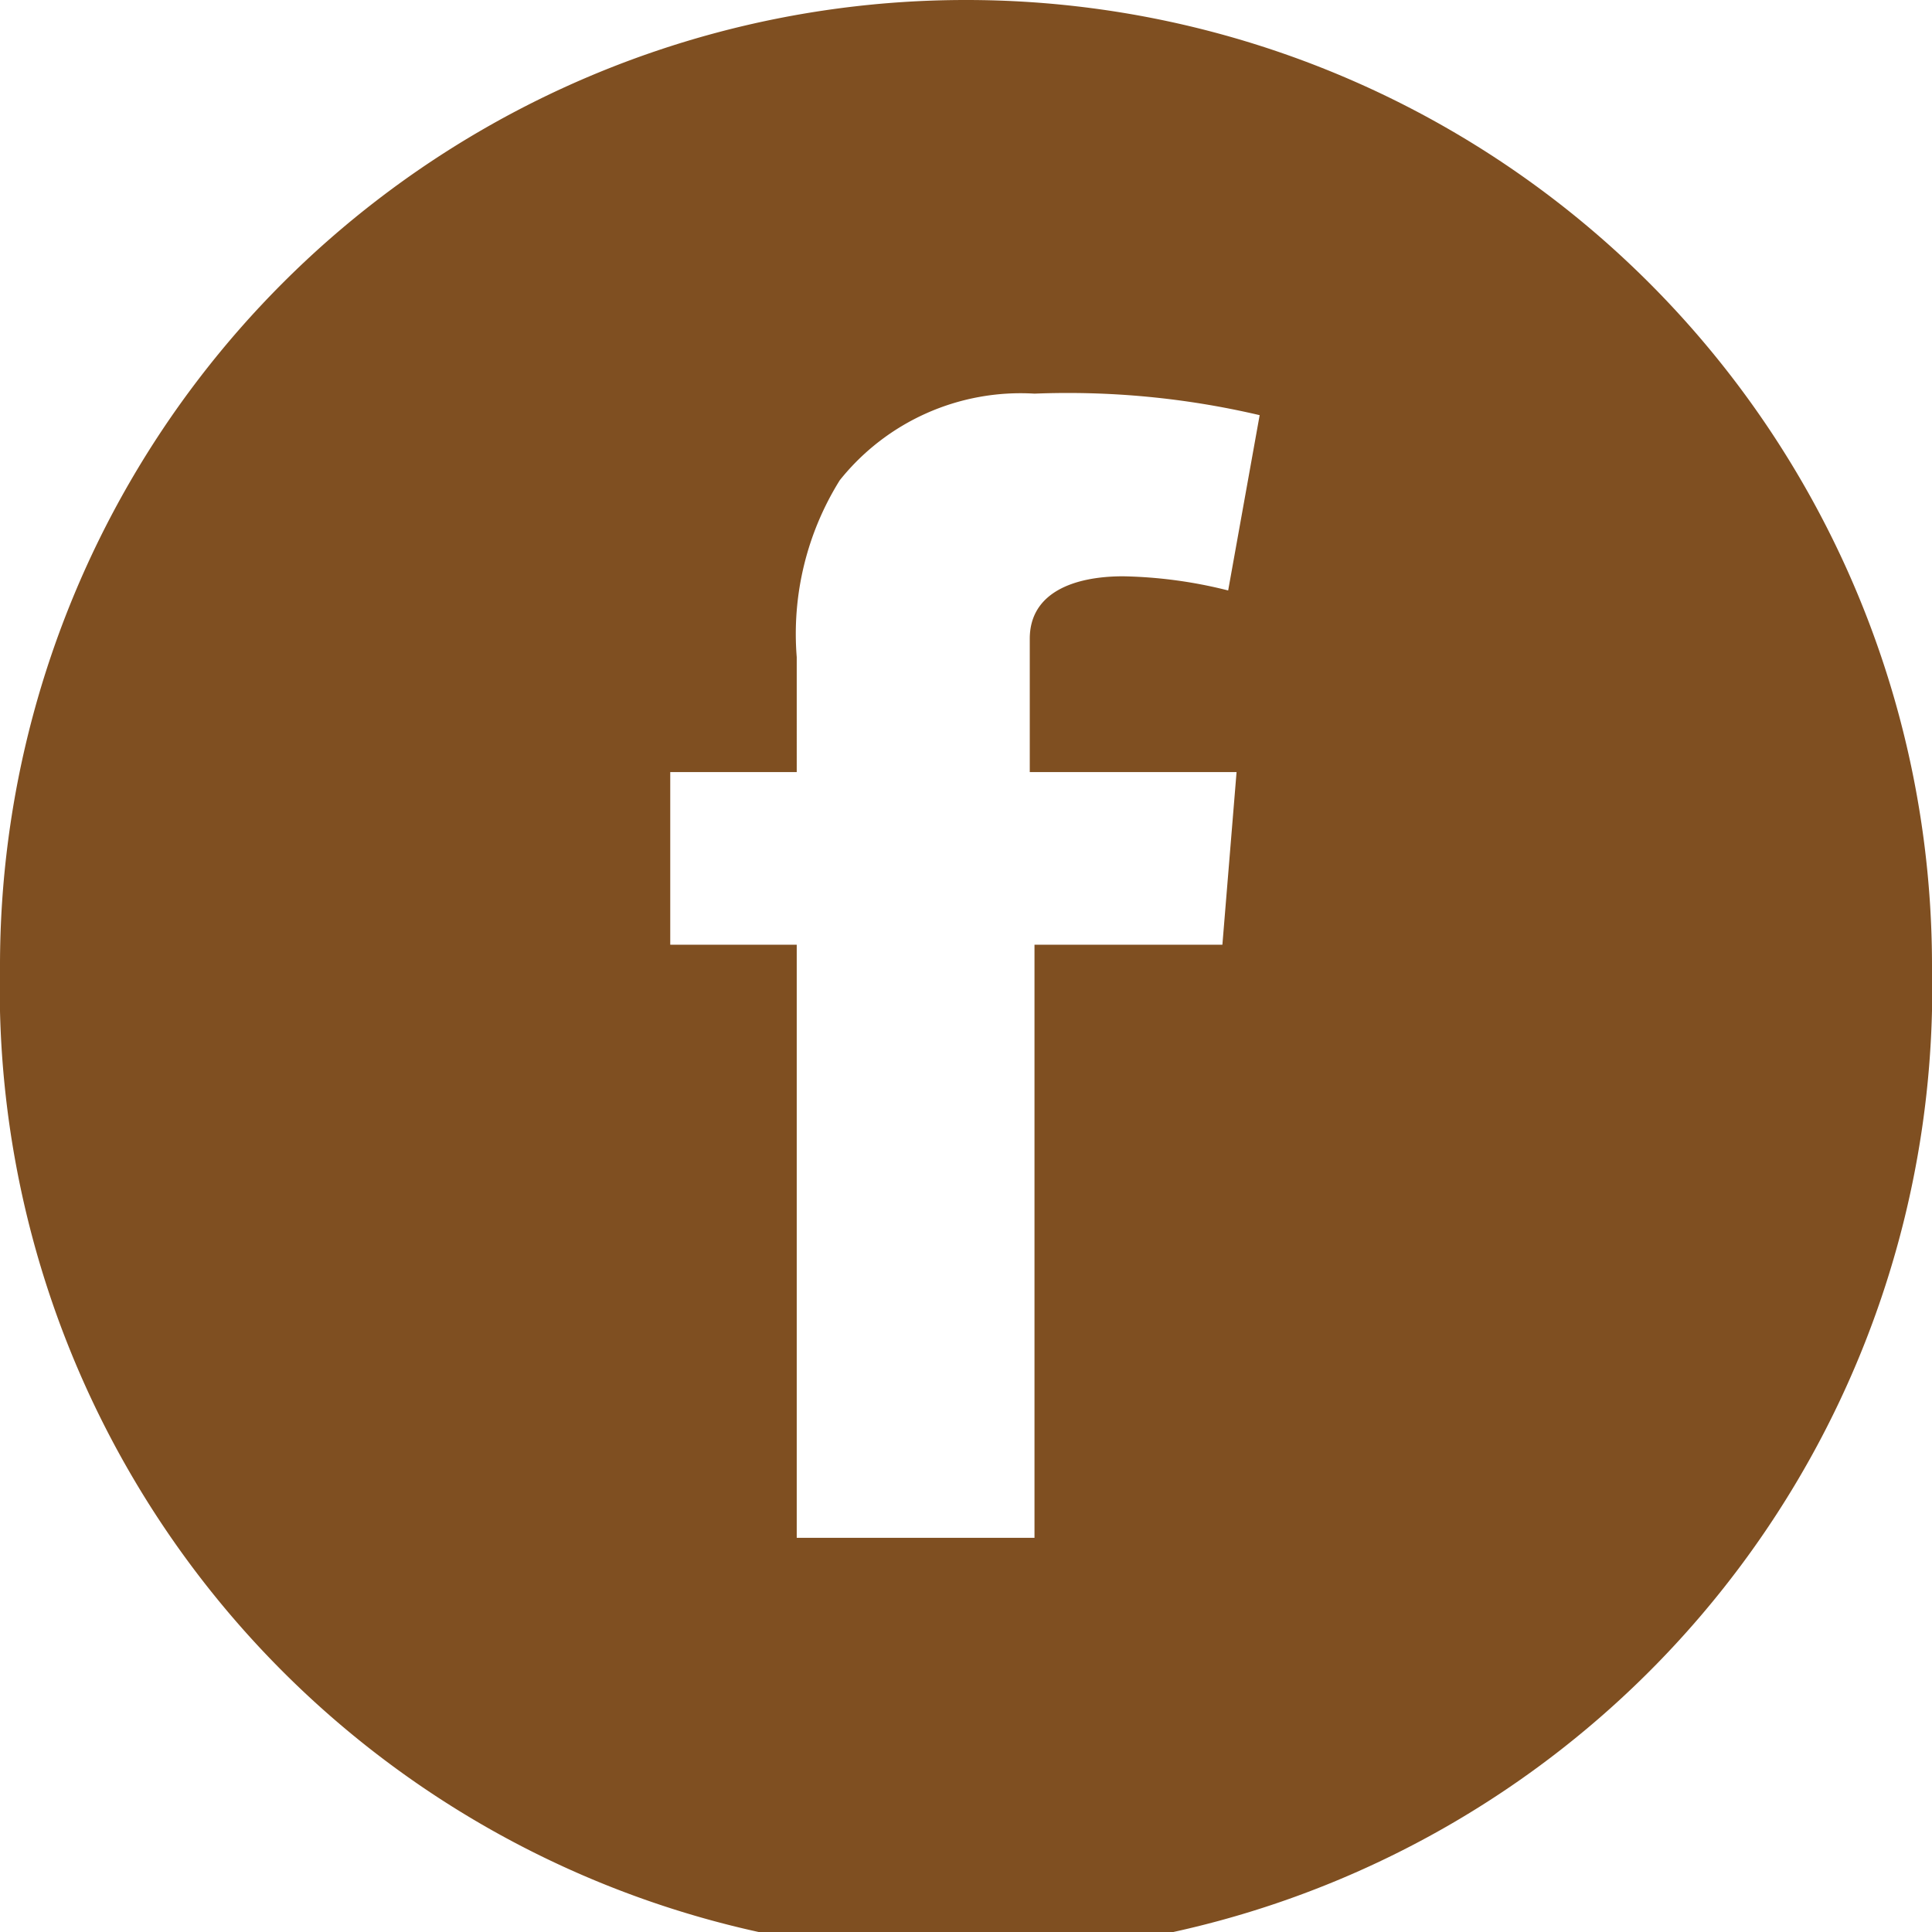 <svg xmlns="http://www.w3.org/2000/svg" viewBox="0 0 36.81 36.81" width="36.81" height="36.81"><defs><style>.cls-1{fill:#7f4f21;}</style></defs><g id="レイヤー_2" data-name="レイヤー 2"><g id="テキスト"><path class="cls-1" d="M18.4,0A18.4,18.4,0,0,0,0,18.4H0a18.41,18.41,0,1,0,36.81,0h0A18.4,18.4,0,0,0,18.4,0Zm5.16,14.71L23.29,18H19.71V29.3H15.18V18H12.77V14.71h2.41V12.52A5.53,5.53,0,0,1,16,9.15,4.41,4.41,0,0,1,19.71,7.5,16,16,0,0,1,24,7.91l-.6,3.34a8.79,8.79,0,0,0-2-.27c-.94,0-1.78.31-1.78,1.19v2.54Z"/></g></g></svg>